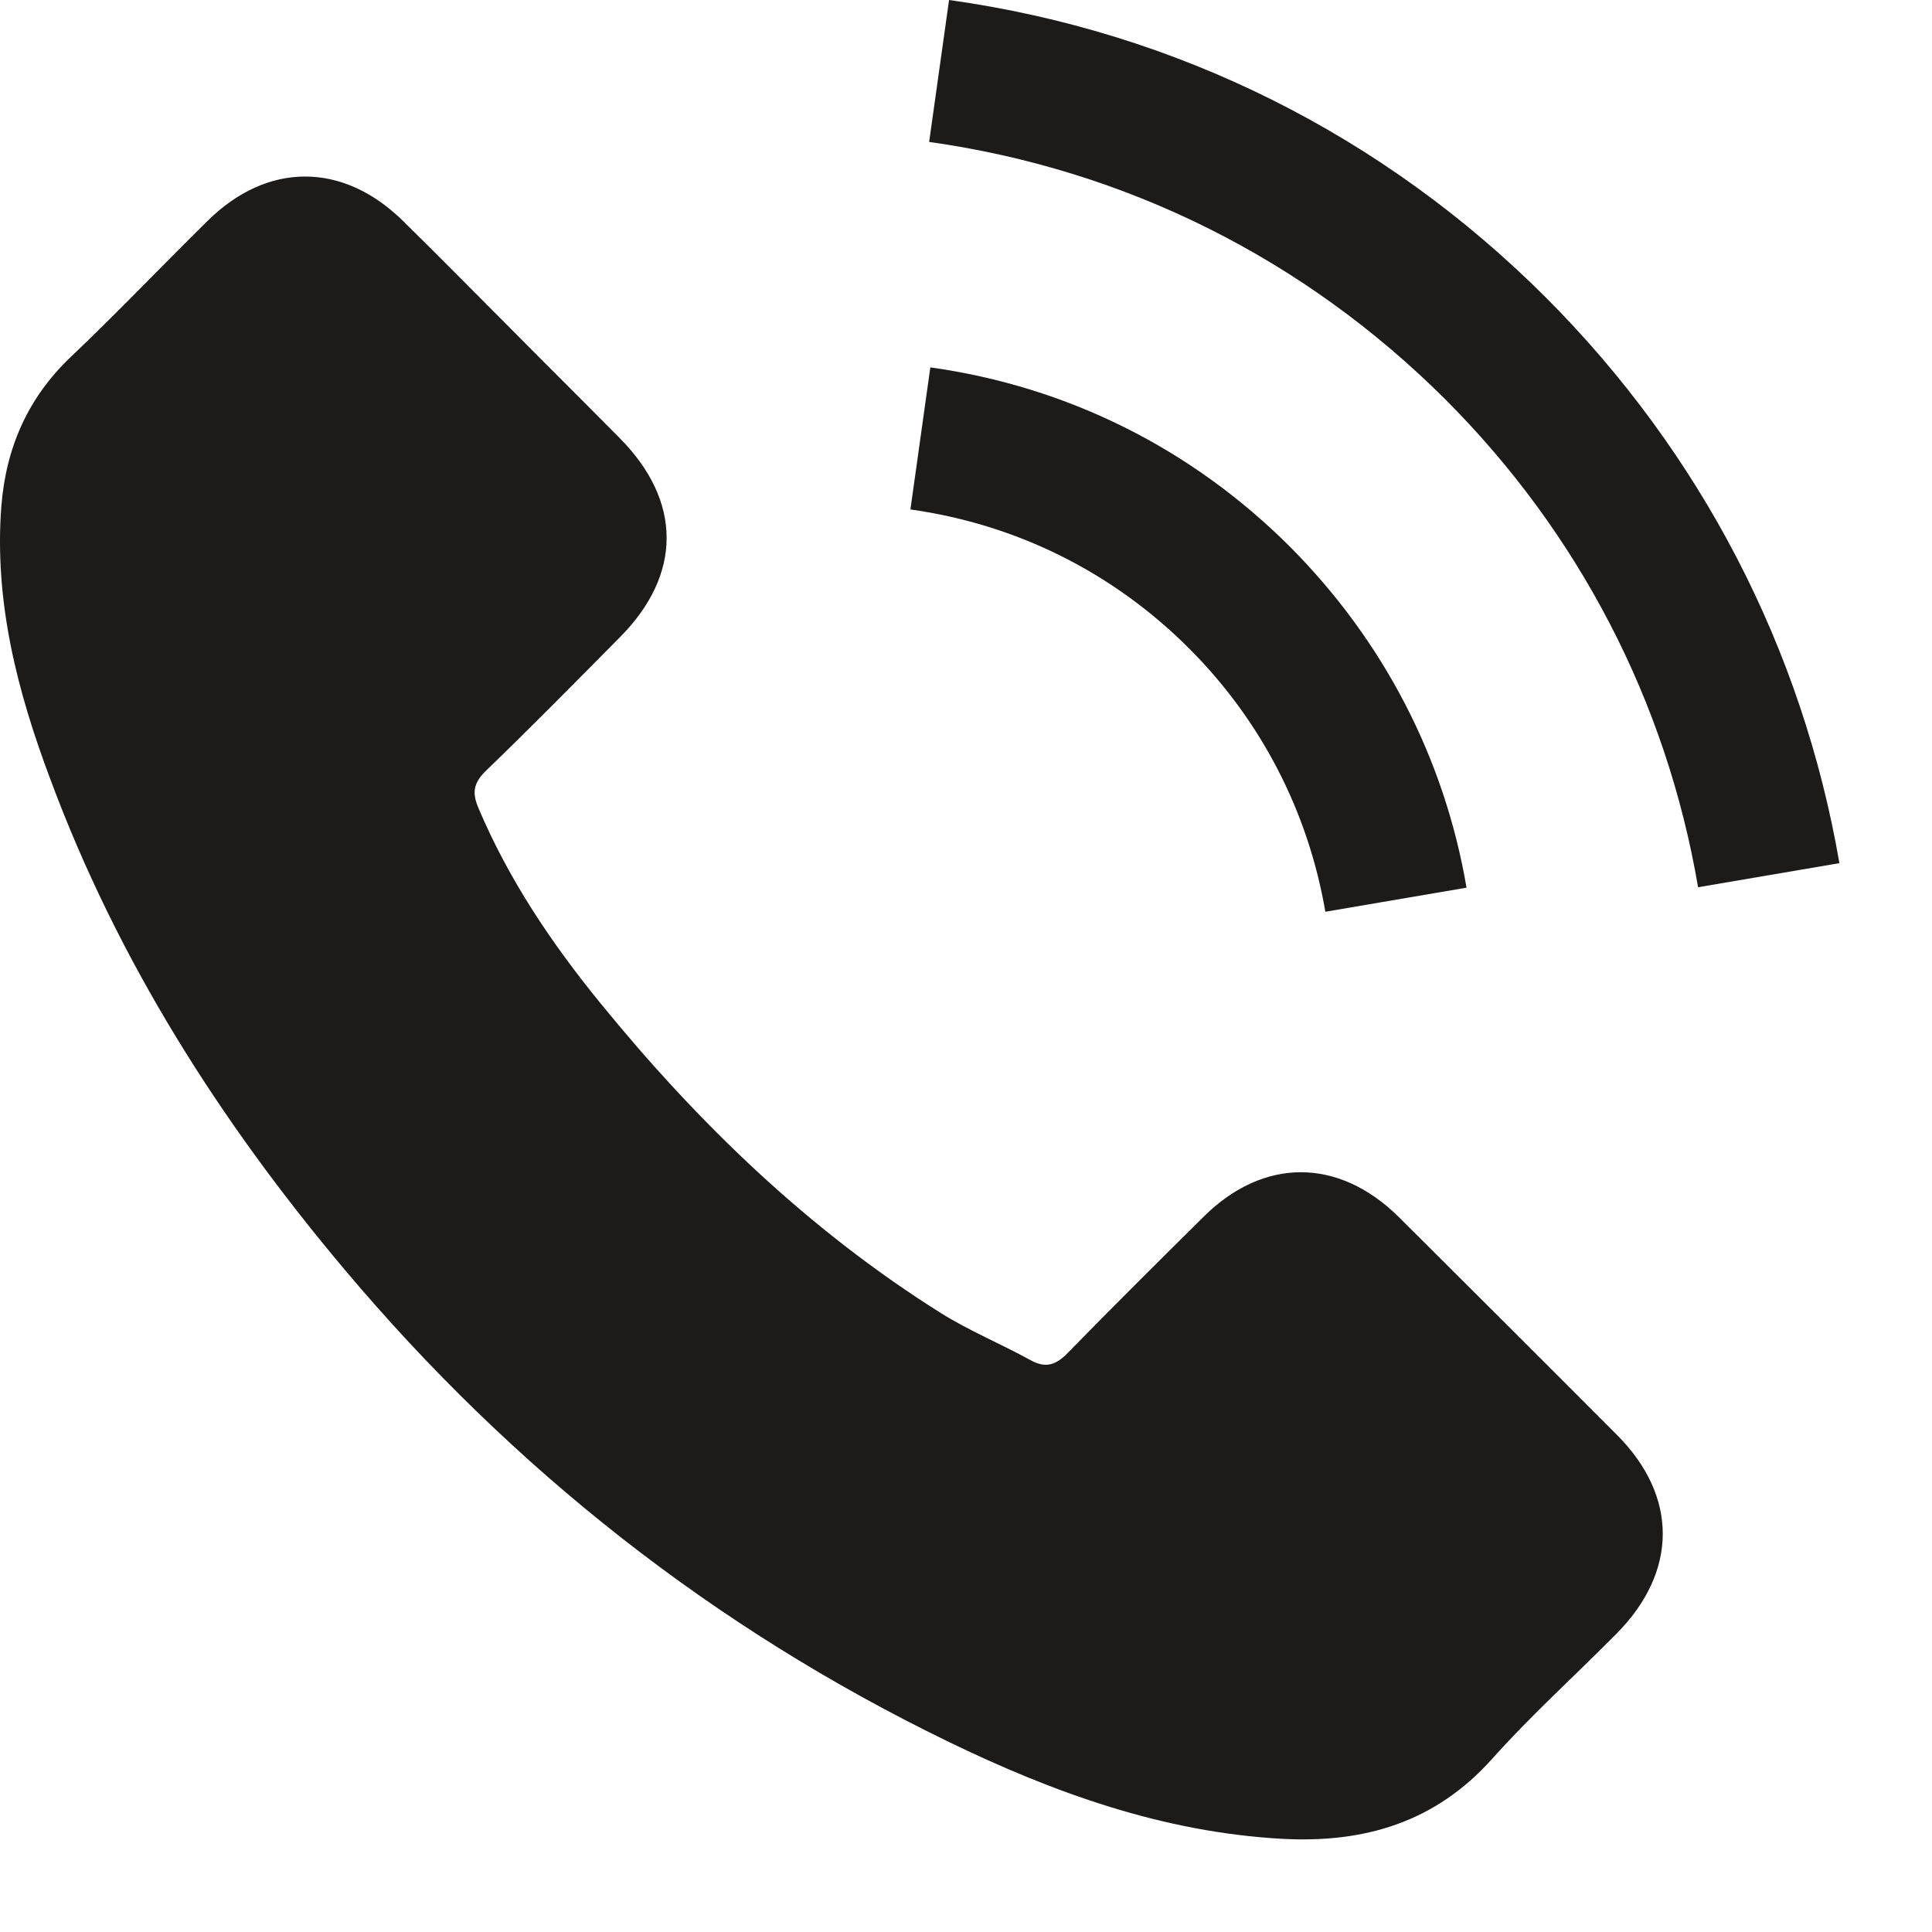 <?xml version="1.0" encoding="UTF-8"?> <svg xmlns="http://www.w3.org/2000/svg" width="13" height="13" viewBox="0 0 13 13" fill="none"> <path d="M9.41 8.187C9.005 7.788 8.501 7.788 8.099 8.187C7.792 8.491 7.486 8.795 7.184 9.104C7.102 9.189 7.032 9.207 6.932 9.151C6.734 9.042 6.522 8.955 6.332 8.836C5.443 8.278 4.699 7.559 4.04 6.75C3.713 6.349 3.422 5.918 3.218 5.434C3.177 5.336 3.185 5.272 3.264 5.192C3.571 4.896 3.87 4.592 4.171 4.288C4.591 3.866 4.591 3.371 4.168 2.946C3.929 2.704 3.689 2.467 3.45 2.225C3.203 1.978 2.958 1.728 2.708 1.483C2.304 1.089 1.799 1.089 1.397 1.486C1.088 1.79 0.792 2.102 0.478 2.4C0.187 2.676 0.04 3.013 0.009 3.407C-0.04 4.049 0.117 4.654 0.339 5.244C0.792 6.464 1.482 7.549 2.319 8.543C3.45 9.887 4.799 10.951 6.378 11.718C7.089 12.063 7.826 12.329 8.627 12.373C9.178 12.403 9.657 12.264 10.041 11.834C10.303 11.541 10.6 11.273 10.878 10.992C11.29 10.575 11.292 10.07 10.883 9.658C10.393 9.166 9.902 8.677 9.41 8.187Z" fill="#1D1A1A"></path> <path d="M8.918 6.135L9.868 5.973C9.719 5.099 9.307 4.309 8.681 3.68C8.019 3.018 7.182 2.601 6.26 2.472L6.126 3.428C6.839 3.528 7.488 3.85 8.001 4.363C8.485 4.847 8.802 5.46 8.918 6.135Z" fill="#1D1A1A"></path> <path d="M10.404 2.004C9.307 0.907 7.918 0.214 6.386 0L6.252 0.955C7.576 1.141 8.776 1.741 9.724 2.686C10.623 3.585 11.213 4.721 11.426 5.97L12.377 5.808C12.127 4.36 11.444 3.047 10.404 2.004Z" fill="#1D1A1A"></path> </svg> 